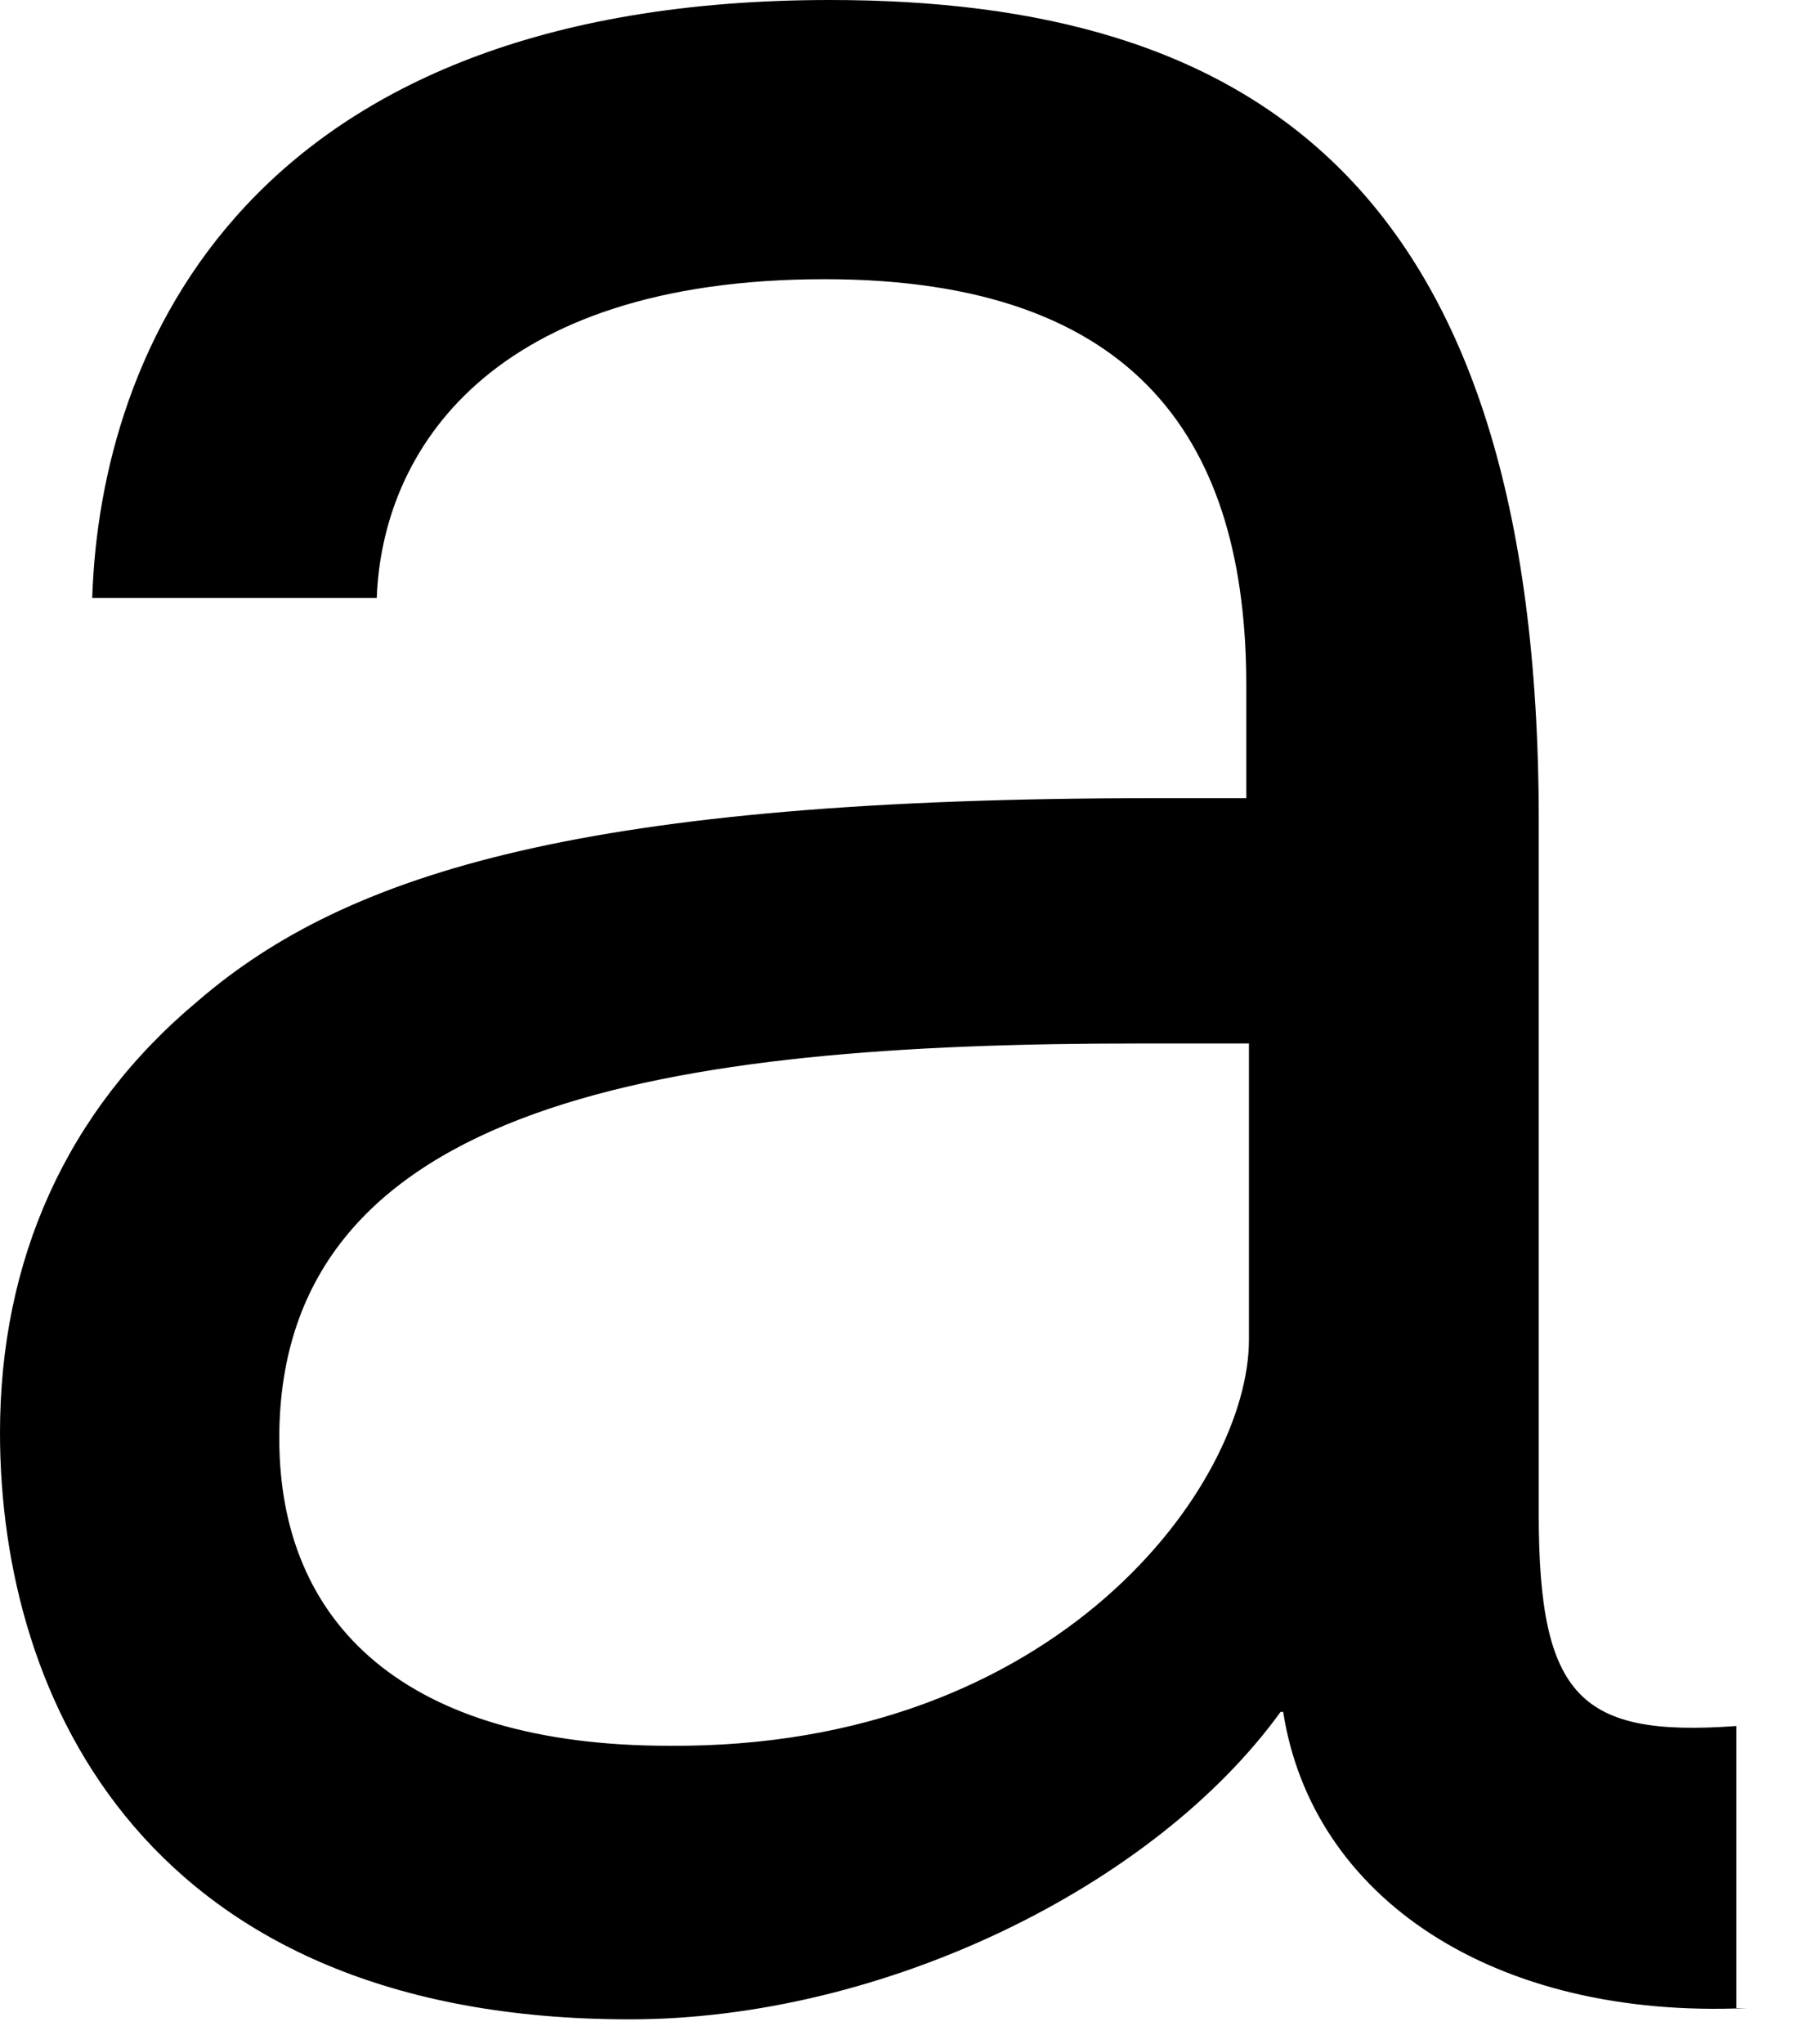 <?xml version="1.0" encoding="utf-8"?>
<svg xmlns="http://www.w3.org/2000/svg" fill="none" height="100%" overflow="visible" preserveAspectRatio="none" style="display: block;" viewBox="0 0 29 33" width="100%">
<path d="M0 23.132C0 20.355 1.064 17.941 3.193 16.165C5.619 14.071 9.493 12.887 18.645 12.887H20.135V11.065C20.135 7.195 18.432 4.508 13.324 4.508C7.918 4.508 6.173 7.286 6.087 9.654H1.49C1.618 5.646 4.001 0 13.409 0C20.178 0 24.86 2.914 24.86 13.251V24.453C24.86 27.413 25.541 28.05 28.053 27.868V32.422H28.223C24.137 32.604 21.199 30.646 20.731 27.64H20.689C18.645 30.463 14.261 32.604 10.174 32.604C2.384 32.604 0 27.458 0 23.132ZM20.178 21.63V16.848H18.39C10.855 16.848 4.512 17.759 4.512 23.223C4.512 26.229 6.556 28.187 10.812 28.187C17.113 28.232 20.178 23.952 20.178 21.63Z" fill="black" id="Vector"/>
</svg>